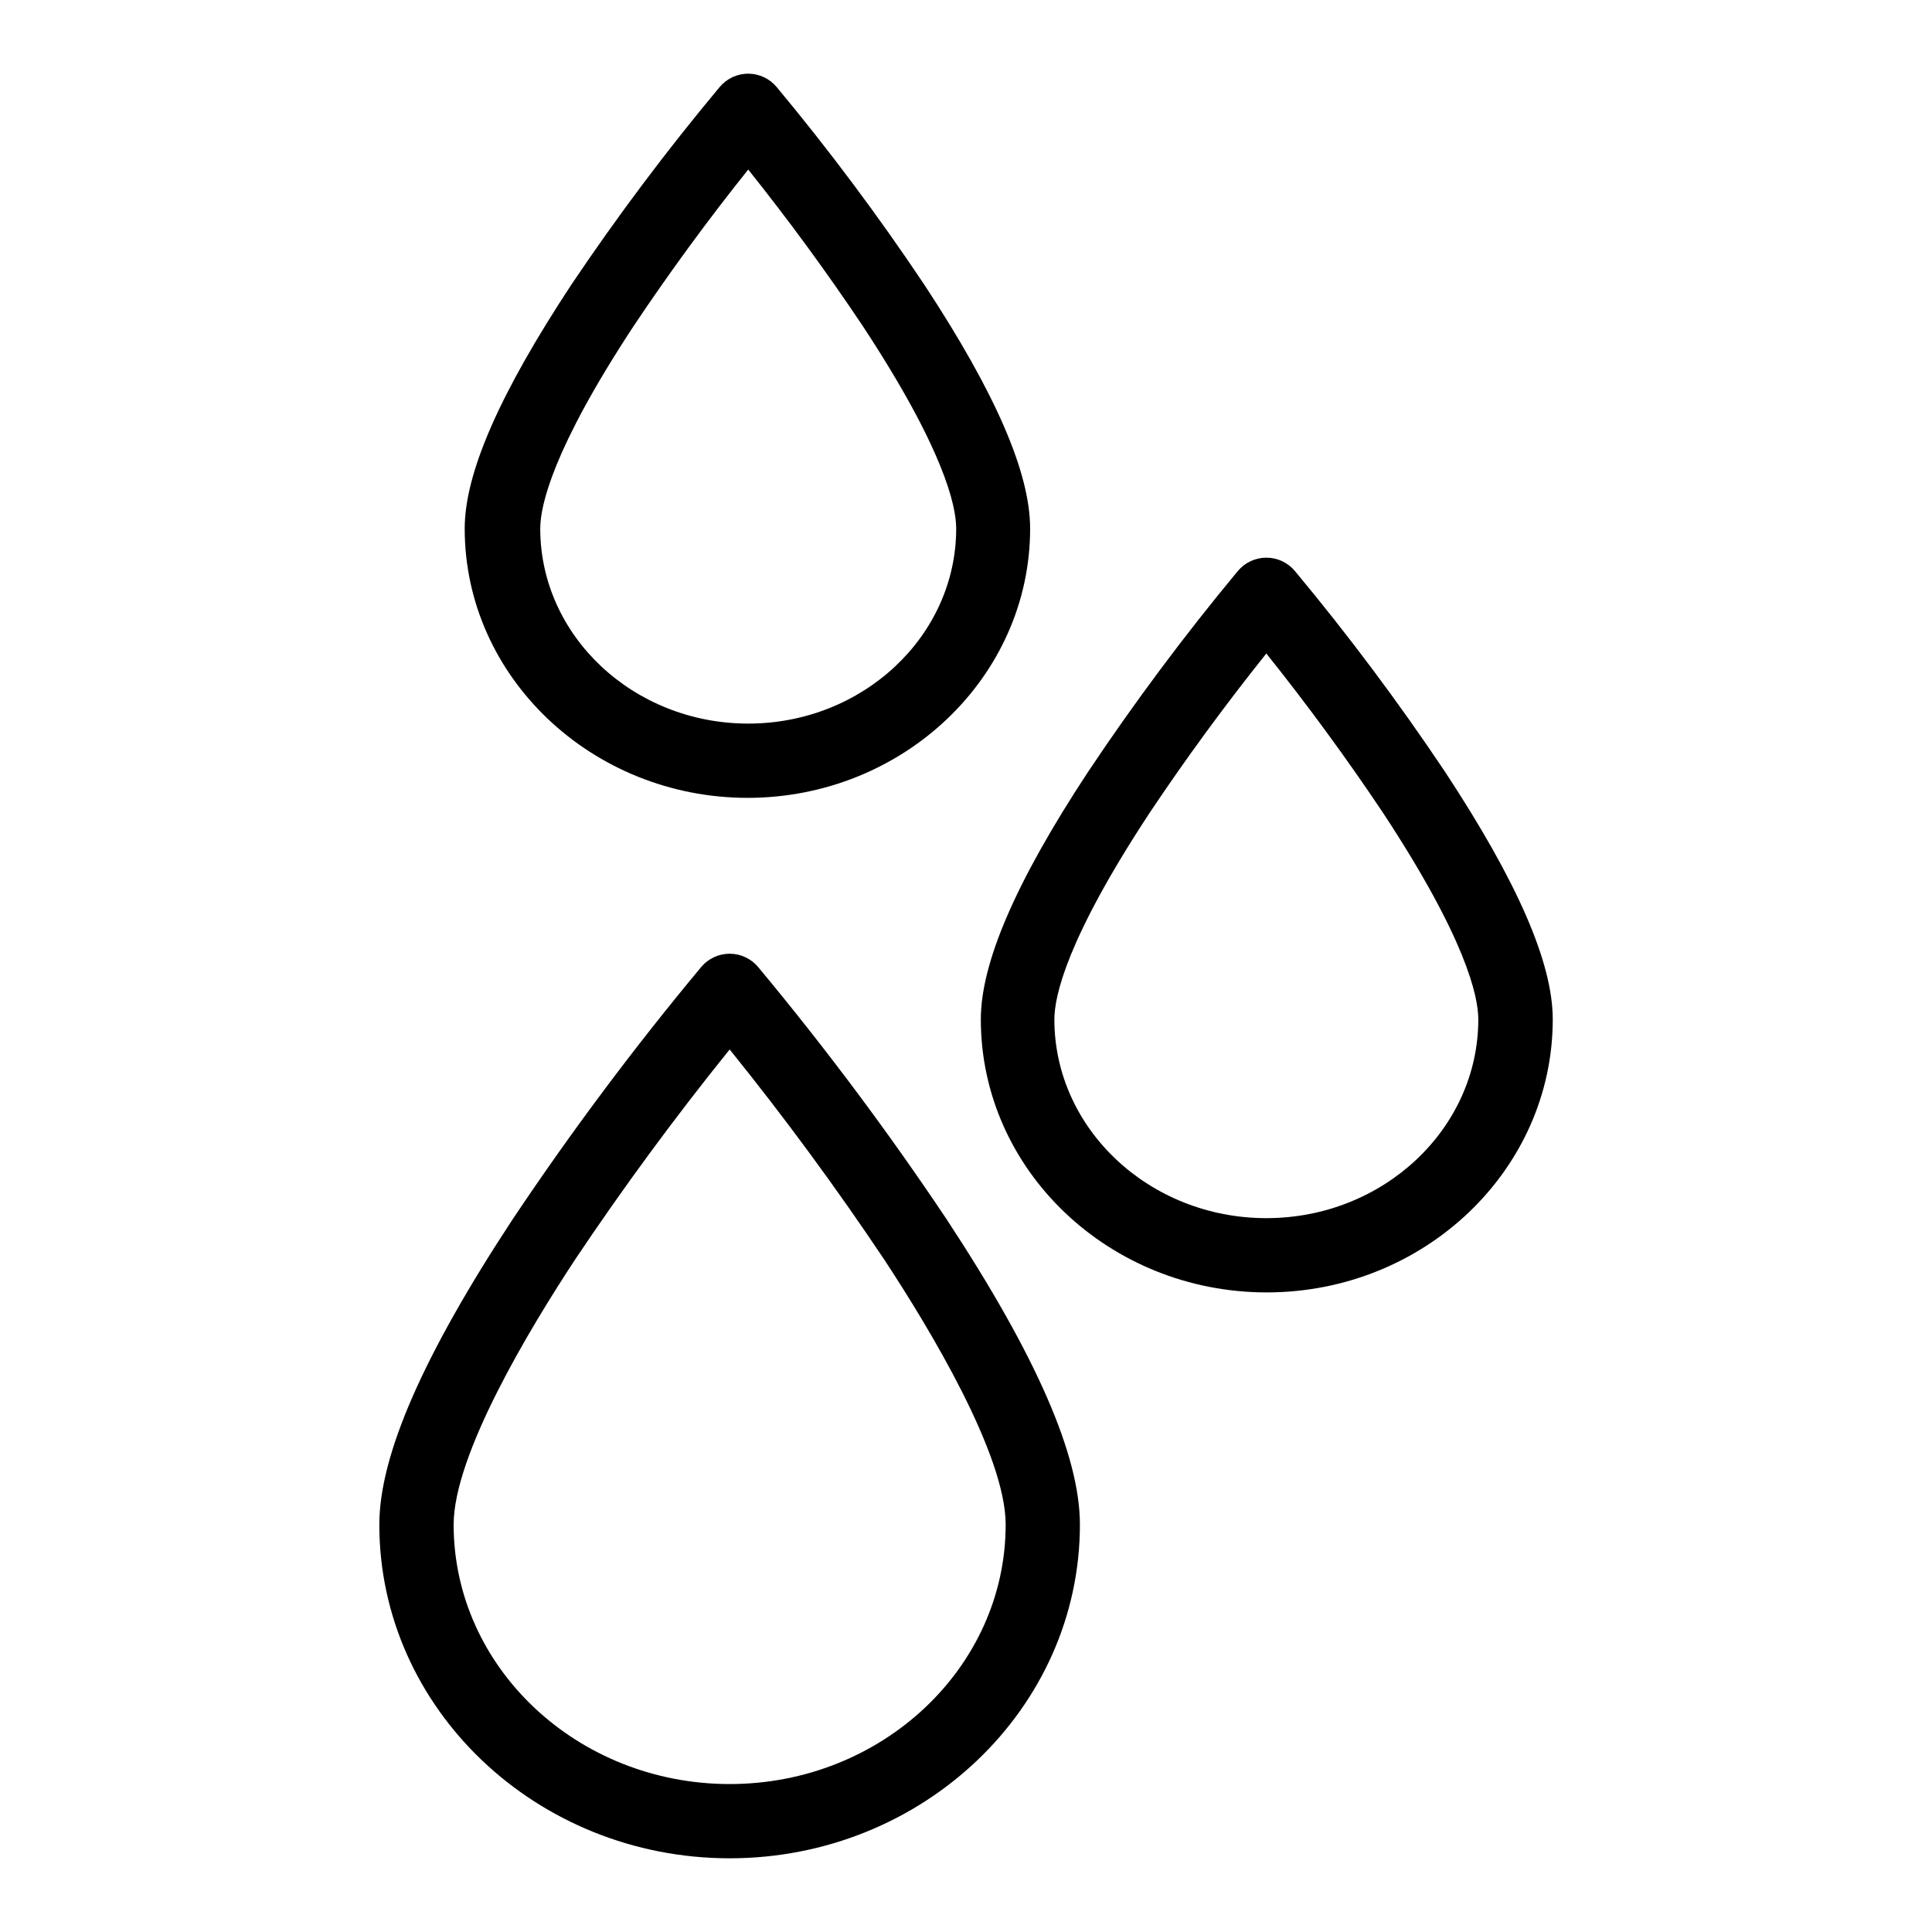 <?xml version="1.0" encoding="UTF-8"?>
<!-- Uploaded to: SVG Repo, www.svgrepo.com, Generator: SVG Repo Mixer Tools -->
<svg fill="#000000" width="800px" height="800px" version="1.1" viewBox="144 144 512 512" xmlns="http://www.w3.org/2000/svg">
 <g>
  <path d="m337.36 636.47c51.168-0.016 92.812-39.684 92.828-88.426 0-18.328-11.566-44.82-35.402-81.039-15.445-23.094-32.086-45.363-49.859-66.715-1.867-2.246-4.641-3.543-7.559-3.543-2.922 0-5.695 1.297-7.562 3.543-17.793 21.371-34.449 43.656-49.906 66.77-23.797 36.168-35.375 62.656-35.375 80.984 0 48.746 41.664 88.41 92.836 88.426zm-41.051-158.53c12.766-19.094 26.539-37.828 41.059-55.824 14.516 17.992 28.289 36.719 41.02 55.766 11.996 18.234 32.125 51.59 32.125 70.16-0.012 37.895-32.828 68.738-73.145 68.75-40.32-0.012-73.137-30.852-73.148-68.75 0.004-18.57 20.133-51.926 32.09-70.102z"/>
  <path d="m403.93 414.15c0 39.883 33.949 72.34 75.762 72.352 41.809-0.012 75.789-32.473 75.805-72.355 0-14.988-9.336-36.418-28.527-65.582-12.328-18.426-25.613-36.195-39.801-53.234-1.871-2.246-4.641-3.543-7.566-3.543-2.922 0-5.695 1.297-7.566 3.543-14.168 17.059-27.43 34.848-39.734 53.293-19.152 29.105-28.371 50.539-28.371 65.523zm44.672-54.652c9.656-14.453 20.051-28.645 30.988-42.312 10.934 13.668 21.32 27.848 30.949 42.258 21.949 33.352 25.227 48.59 25.227 54.703-0.012 29.035-25.211 52.668-56.172 52.676-30.965-0.012-56.168-23.641-56.176-52.676 0.004-6.121 3.285-21.359 25.188-54.648z"/>
  <path d="m342.12 355.44c41.23-0.012 74.863-32.02 74.875-71.352 0-14.777-9.129-35.895-28.031-64.621-12.121-18.141-25.184-35.629-39.137-52.398-1.867-2.246-4.637-3.543-7.555-3.543-2.918 0-5.688 1.297-7.555 3.543-14.027 16.785-27.164 34.297-39.359 52.457-18.871 28.664-28.207 49.781-28.207 64.559 0 39.336 33.734 71.336 74.969 71.355zm-30.195-125.04c9.465-14.164 19.648-28.07 30.359-41.469 10.711 13.398 20.887 27.297 30.32 41.41 21.574 32.781 24.797 47.742 24.797 53.742-0.012 28.484-24.734 51.668-55.113 51.676-30.383-0.008-55.105-23.191-55.117-51.676 0-6.004 3.223-20.961 24.754-53.684z"/>
 </g>
</svg>